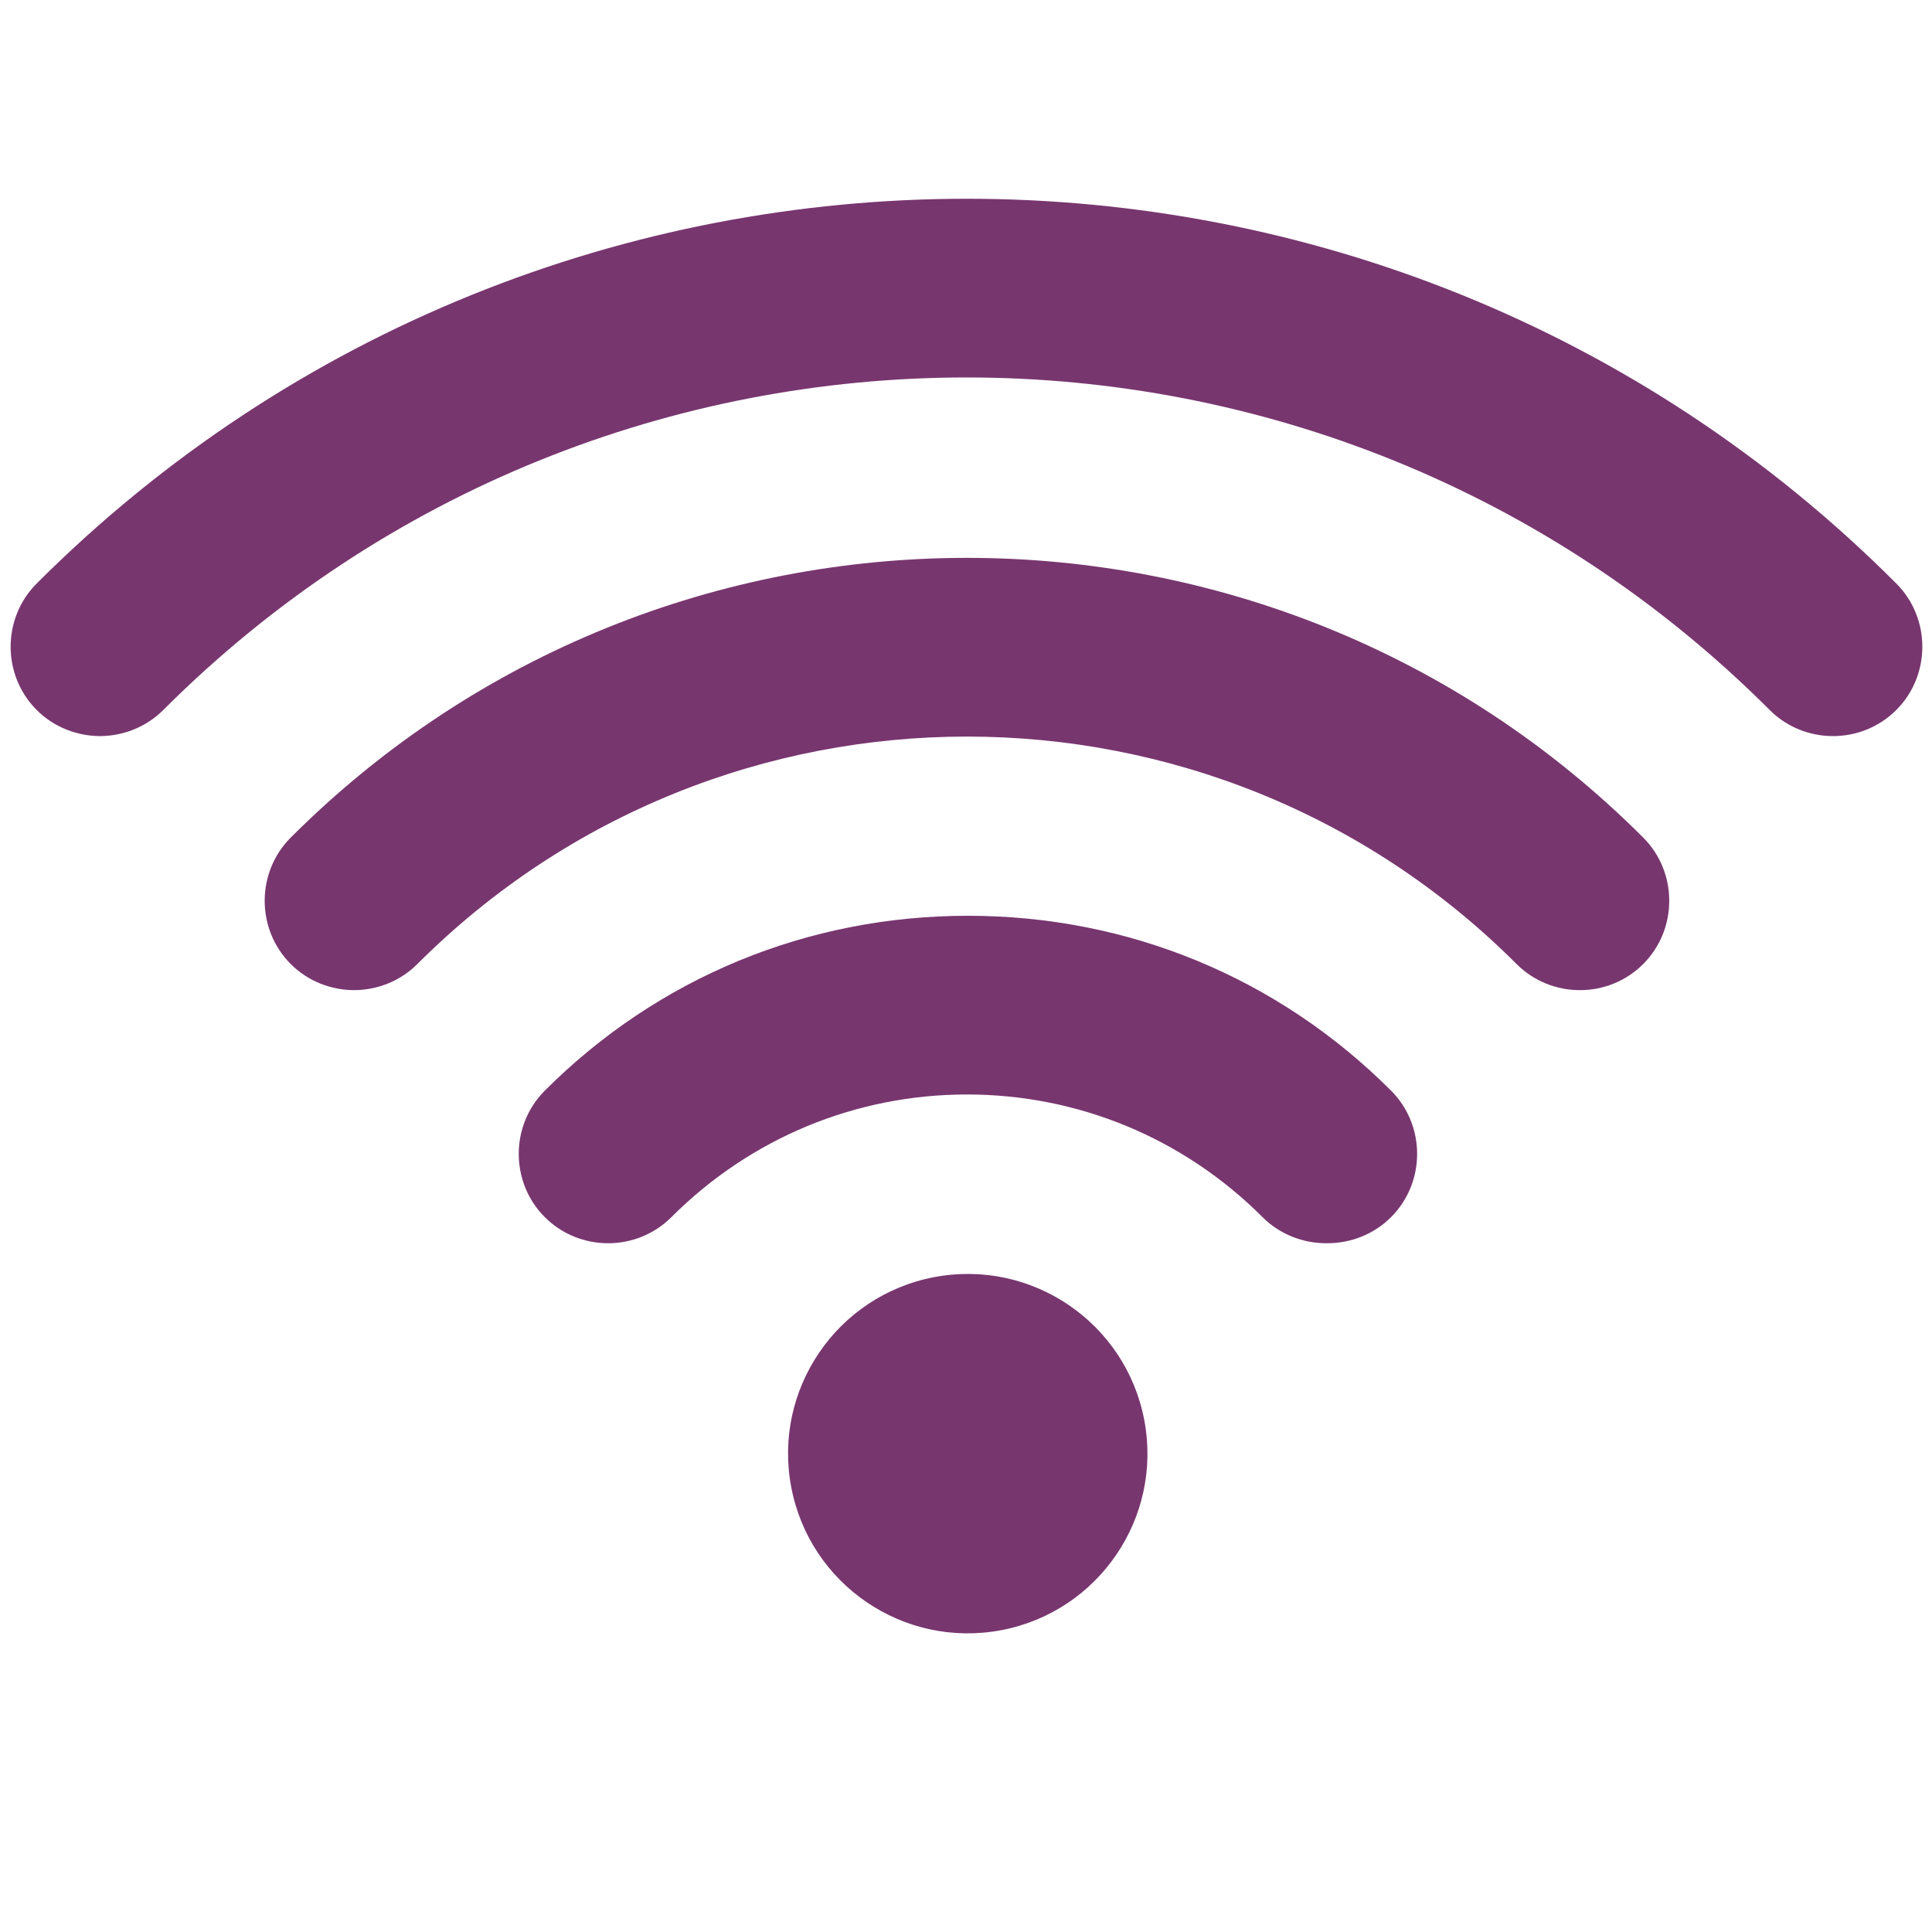 <?xml version="1.0" encoding="UTF-8"?>
<svg id="Layer_1" data-name="Layer 1" xmlns="http://www.w3.org/2000/svg" version="1.1" viewBox="0 0 200 200">
  <defs>
    <style>
      .cls-1 {
        fill: #78366f;
        stroke-width: 0px;
      }
    </style>
  </defs>
  <circle class="cls-1" cx="100.2" cy="150.4" r="18.6" transform="translate(-26.2 21.3) rotate(-10.7)"/>
  <path class="cls-1" d="M137.3,128.7c-2.4,0-4.8-.9-6.6-2.7-8.2-8.2-19.1-12.7-30.6-12.7s-22.4,4.5-30.6,12.7c-3.6,3.6-9.5,3.6-13.1,0-3.6-3.6-3.6-9.5,0-13.1,11.7-11.7,27.2-18.1,43.8-18.1s32.1,6.4,43.8,18.1c3.6,3.6,3.6,9.5,0,13.1-1.8,1.8-4.2,2.7-6.6,2.7Z"/>
  <path class="cls-1" d="M36.7,102.5c-2.4,0-4.8-.9-6.6-2.7-3.6-3.6-3.6-9.5,0-13.1,38.6-38.6,101.4-38.6,140,0,3.6,3.6,3.6,9.5,0,13.1-3.6,3.6-9.5,3.6-13.1,0-31.4-31.4-82.4-31.4-113.8,0-1.8,1.8-4.2,2.7-6.6,2.7Z"/>
  <path class="cls-1" d="M10.4,76.2c-2.4,0-4.8-.9-6.6-2.7-3.6-3.6-3.6-9.5,0-13.1,53.1-53.1,139.5-53.1,192.5,0,3.6,3.6,3.6,9.5,0,13.1-3.6,3.6-9.5,3.6-13.1,0-45.9-45.9-120.4-45.9-166.3,0-1.8,1.8-4.2,2.7-6.6,2.7Z"/>
</svg>